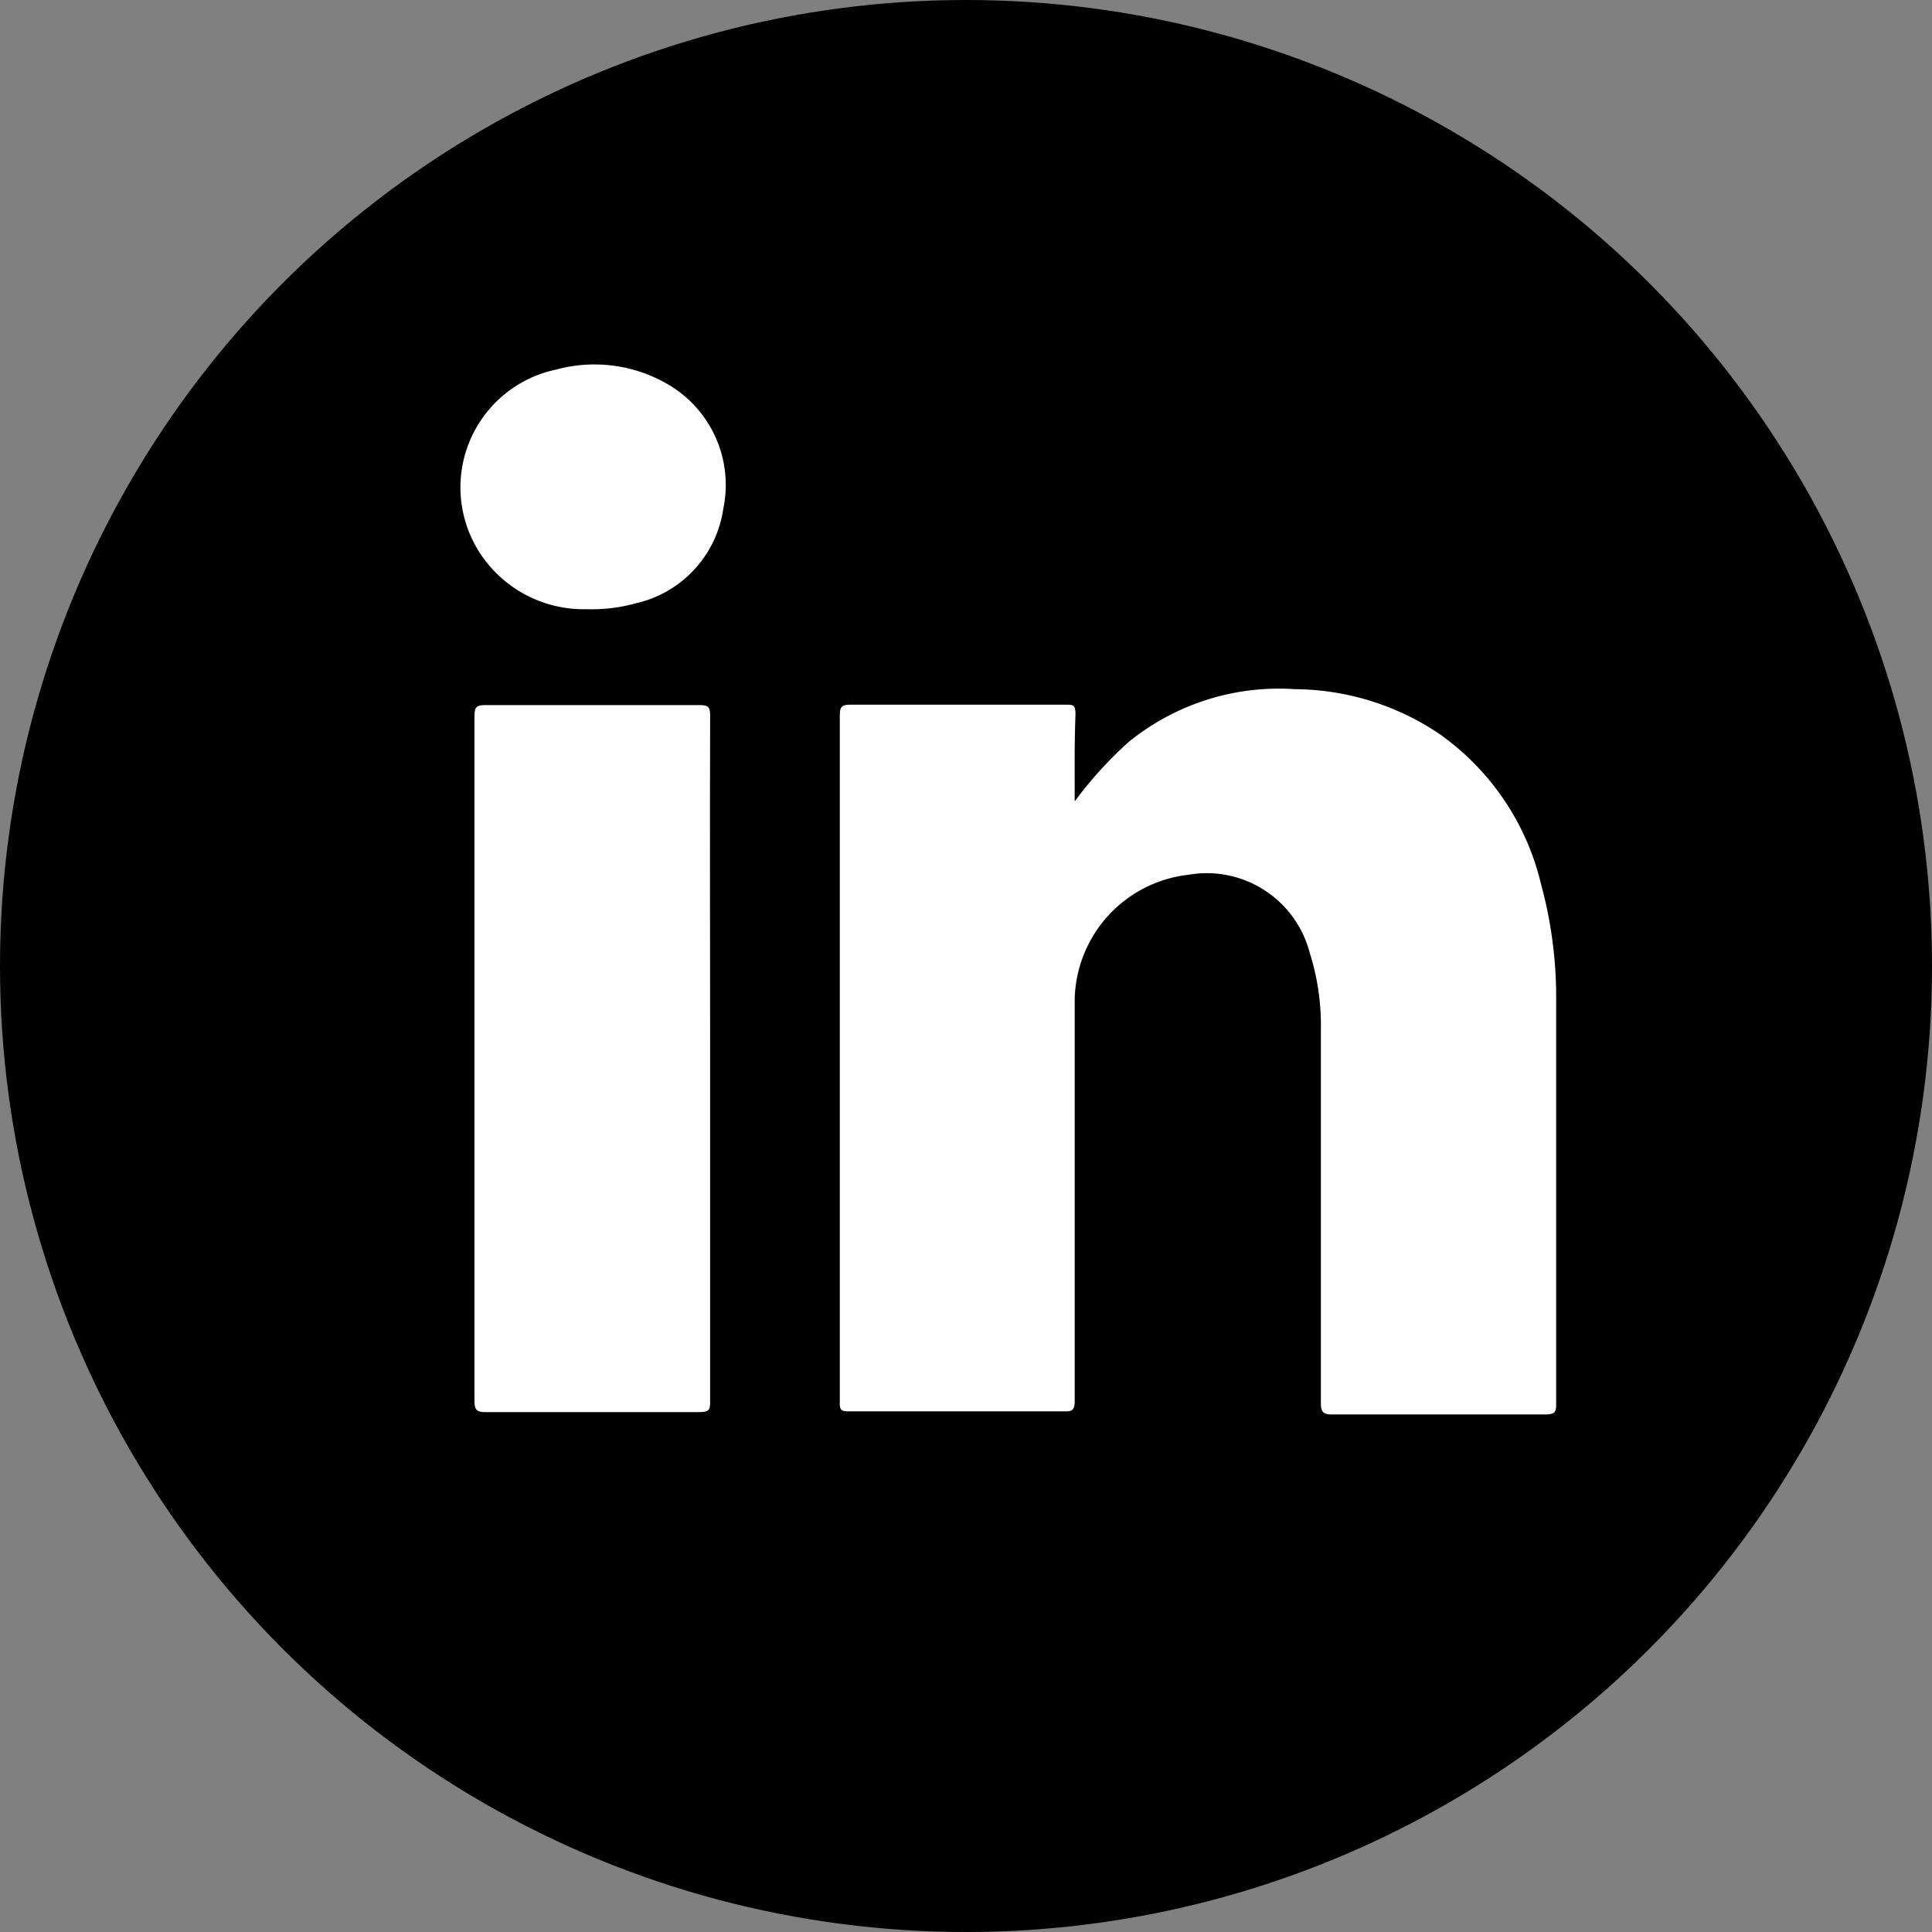 <svg id="Layer_1" data-name="Layer 1" xmlns="http://www.w3.org/2000/svg" viewBox="0 0 49.76 49.76"><rect x="0" y="0" width="49.76" height="49.76" fill="#808080" stroke="none"/><defs><style>.cls-1{fill:#fff;}</style></defs><circle cx="24.88" cy="24.88" r="24.88"/><path class="cls-1" d="M27.8,20.76a10.16,10.16,0,0,1,1.39-1.53,6.13,6.13,0,0,1,4.28-1.36A6.74,6.74,0,0,1,37.16,19a6.6,6.6,0,0,1,2.65,3.89,11.08,11.08,0,0,1,.39,3c0,3.45,0,6.9,0,10.35,0,.23,0,.31-.29.31q-2.74,0-5.49,0c-.22,0-.28-.07-.28-.29,0-3.21,0-6.41,0-9.61a6.19,6.19,0,0,0-.29-2,2.74,2.74,0,0,0-3.12-2,3.3,3.3,0,0,0-2.93,3.19c0,1.7,0,3.41,0,5.11s0,3.51,0,5.26c0,.21-.06.27-.26.26H22c-.17,0-.26,0-.25-.22,0-.86,0-1.73,0-2.59q0-6.2,0-12.38c0-.91,0-1.83,0-2.74,0-.22.06-.27.27-.27h5.54c.21,0,.26,0,.26.26C27.79,19.28,27.8,20,27.8,20.76Z" transform="translate(-0.12 -0.12)"/><path class="cls-1" d="M18.41,27.38c0,2.93,0,5.87,0,8.81,0,.22,0,.3-.28.3-1.84,0-3.67,0-5.51,0-.21,0-.28-.05-.28-.28q0-8.82,0-17.66c0-.21.05-.27.27-.27h5.54c.23,0,.26.07.26.28C18.4,21.5,18.41,24.44,18.41,27.38Z" transform="translate(-0.12 -0.12)"/><path class="cls-1" d="M15.23,15.81a3.19,3.19,0,0,1-2.79-1.51,3.1,3.1,0,0,1,2-4.66,3.75,3.75,0,0,1,3,.45,3,3,0,0,1,1.31,3.13,2.93,2.93,0,0,1-2.26,2.44A4.24,4.24,0,0,1,15.23,15.81Z" transform="translate(-0.12 -0.12)"/></svg>